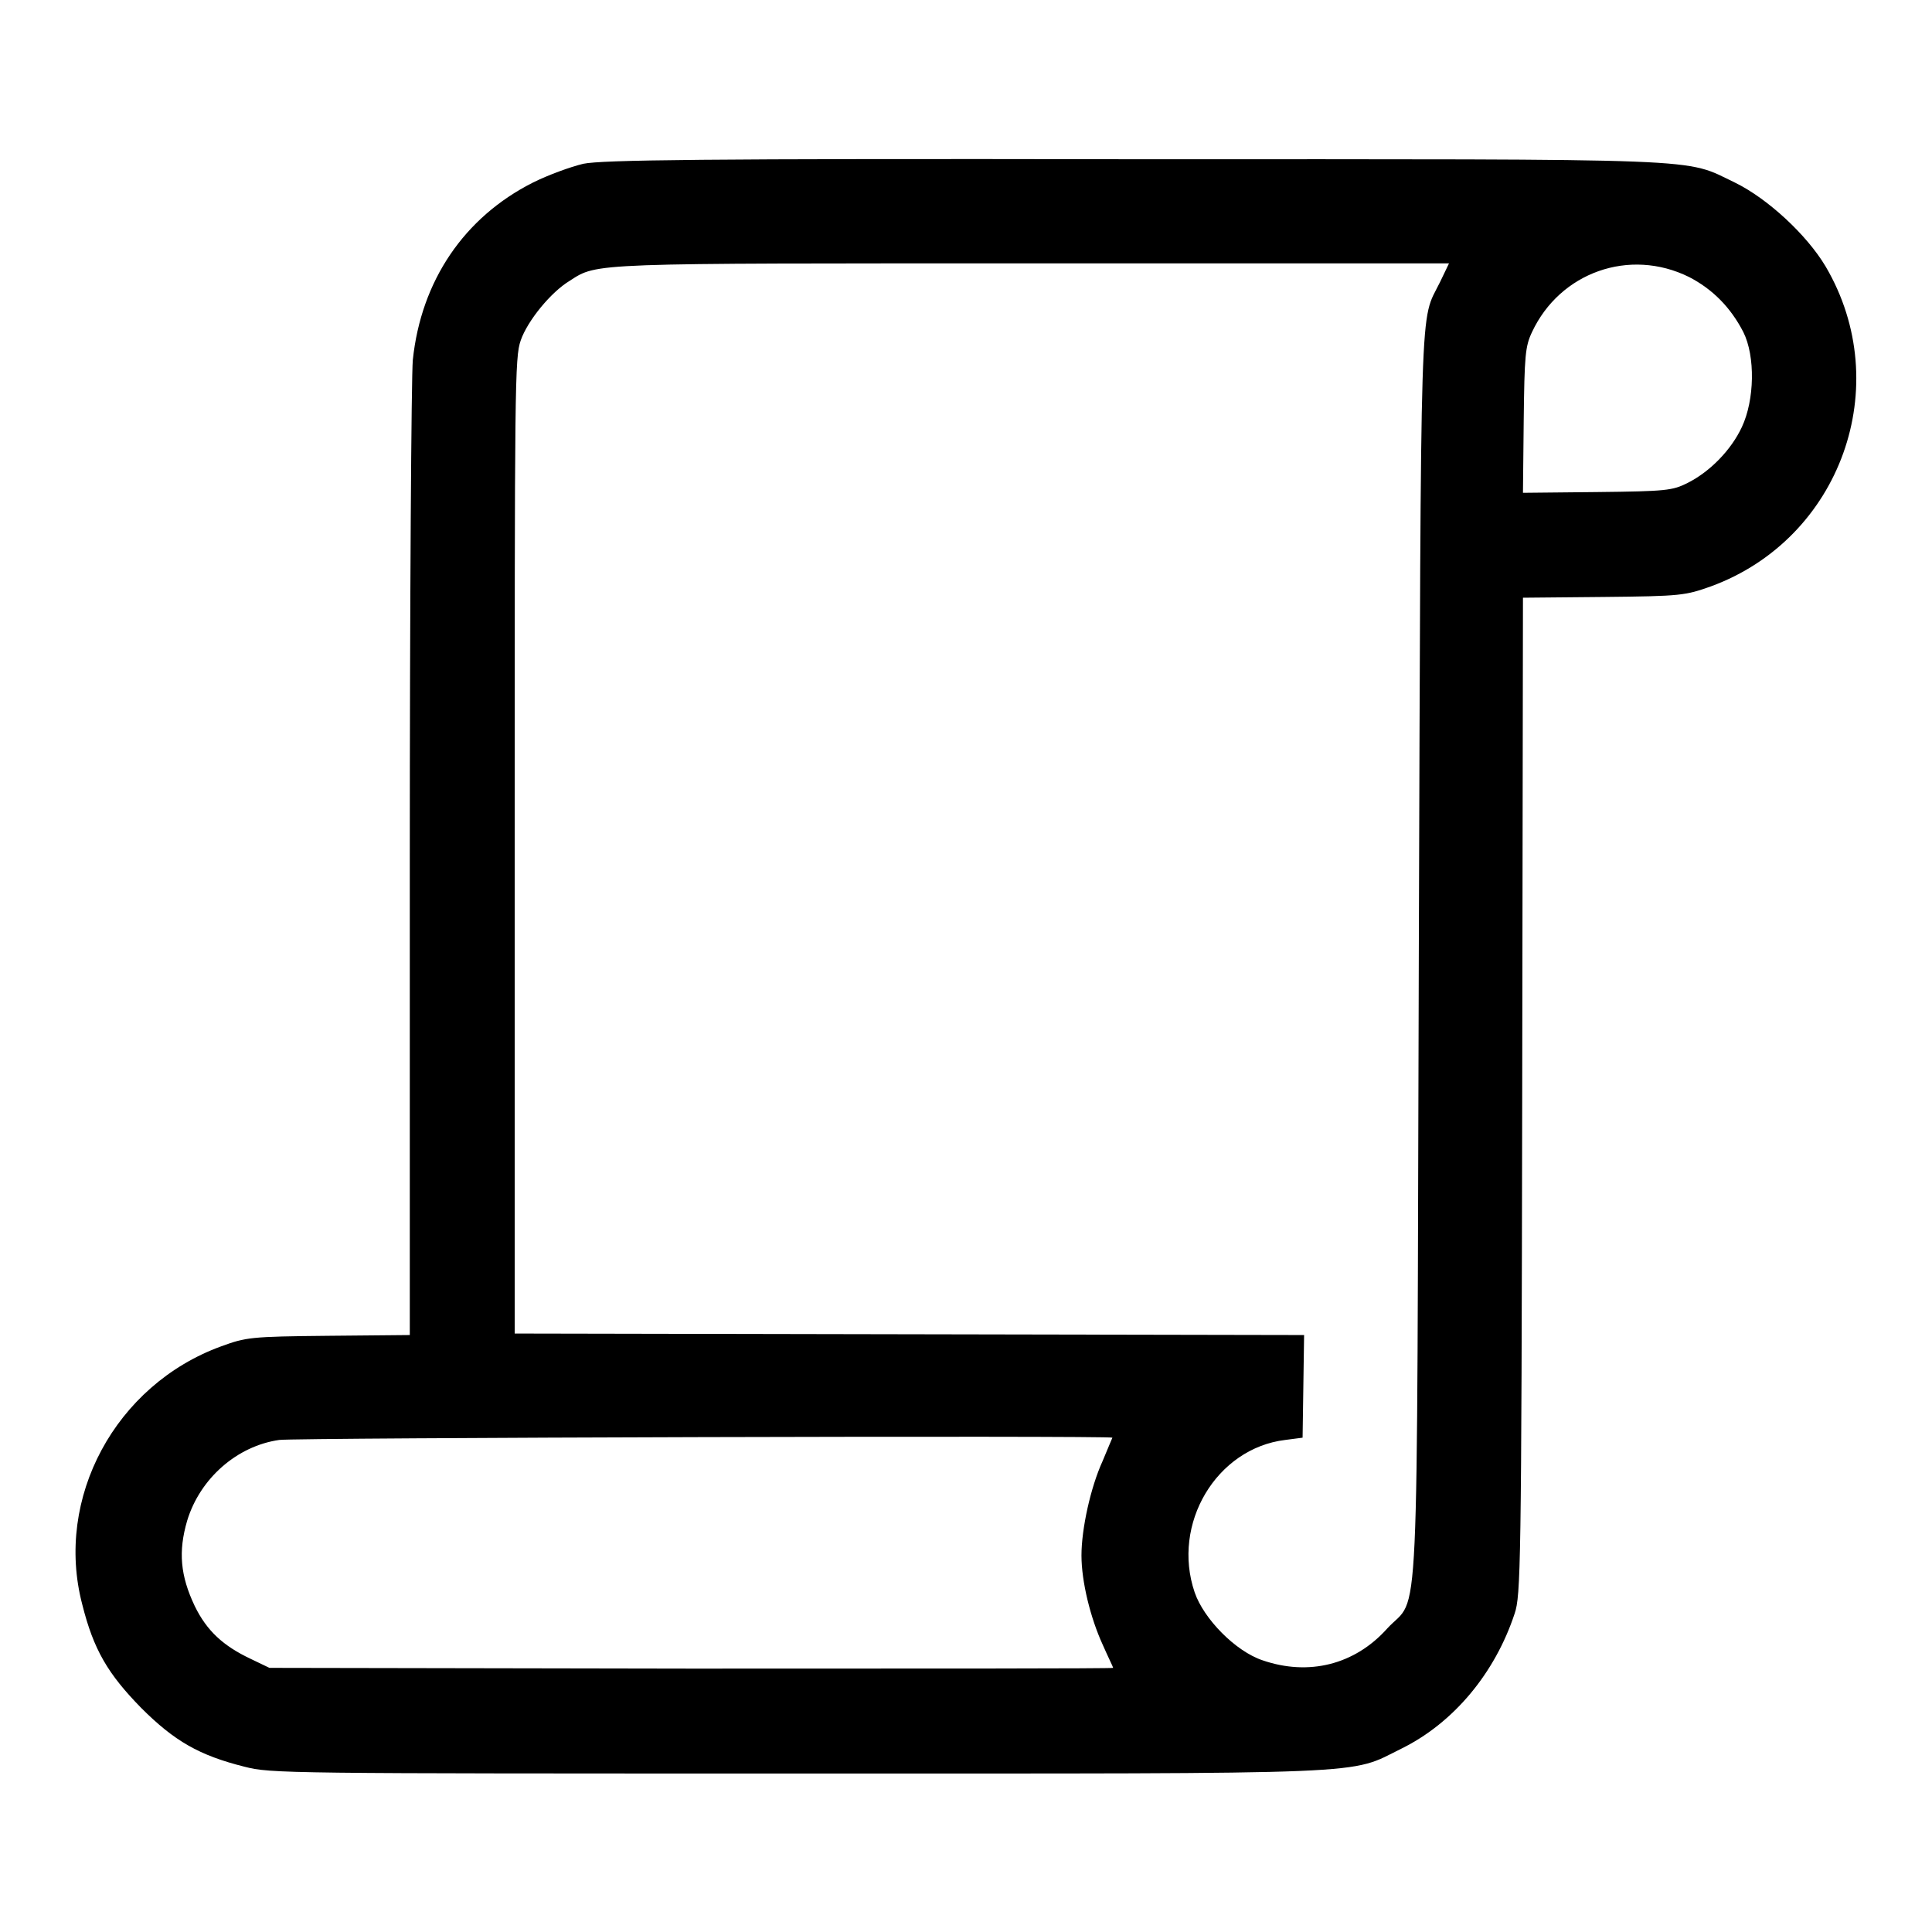 <?xml version="1.0" encoding="utf-8"?>
<!-- Svg Vector Icons : http://www.onlinewebfonts.com/icon -->
<!DOCTYPE svg PUBLIC "-//W3C//DTD SVG 1.1//EN" "http://www.w3.org/Graphics/SVG/1.1/DTD/svg11.dtd">
<svg version="1.1" xmlns="http://www.w3.org/2000/svg" xmlns:xlink="http://www.w3.org/1999/xlink" x="0px" y="0px" viewBox="0 0 256 256" enable-background="new 0 0 256 256" xml:space="preserve">
<g><g><g><path fill="#000000" d="M77.3,21.7c-1.7,0.4-4.7,1.5-6.7,2.5c-9.1,4.6-14.8,13-15.9,23.5c-0.2,2.2-0.4,32.1-0.4,66.6v62.6L43.5,177c-10.4,0.1-10.9,0.2-14.2,1.4c-14,5.1-22.1,20.1-18.4,34.2c1.5,6,3.4,9.2,7.8,13.7c4.4,4.4,7.7,6.3,13.7,7.8c3.5,0.9,5.3,0.9,73.2,0.9c77.8,0,73,0.2,80.1-3.3c6.9-3.4,12.4-10,15-17.9c0.8-2.4,0.9-5.9,1-68.6l0.1-66l10.7-0.1c10.3-0.1,10.8-0.2,14.2-1.4c17.2-6.3,24.5-26.6,15.2-42.4c-2.5-4.2-7.7-9-12-11.1c-6.9-3.3-2.2-3.1-79.9-3.1C92.4,21,79.8,21.2,77.3,21.7z M190.8,37.4c-2.7,5.5-2.5-0.6-2.8,88.9c-0.3,93.7,0.2,84.7-4.2,89.5c-4.3,4.8-10.4,6.3-16.5,4.2c-3.6-1.2-7.8-5.5-9-9c-3.1-9.1,2.9-19.1,12-20.2l2.3-0.3l0.1-6.8l0.1-6.8l-52.3-0.1l-52.3-0.1v-64.6c0-61.3,0-64.7,0.8-67c0.9-2.6,4-6.4,6.5-7.9c3.7-2.4,2.6-2.3,61.5-2.3l55,0L190.8,37.4z M223.8,36.7c3.1,1.6,5.5,4,7.2,7.3c1.6,3.2,1.5,9-0.2,12.6c-1.4,3-4.2,5.9-7.2,7.4c-2,1-2.8,1.1-12,1.2l-9.8,0.1l0.1-9.6c0.1-8.6,0.2-9.8,1.1-11.7C206.7,36.1,215.9,32.8,223.8,36.7z M147.4,190.5c0,0-0.6,1.4-1.3,3.1c-1.6,3.5-2.8,9-2.8,12.5c0,3.5,1.2,8.3,2.8,11.8c0.7,1.6,1.4,3,1.4,3.1c0,0.1-25.2,0.1-55.9,0.1l-55.9-0.1l-2.5-1.2c-3.6-1.7-5.8-3.7-7.4-7c-1.9-4-2.2-7.2-1-11.3c1.7-5.6,6.6-9.9,12.2-10.7C39,190.5,147.4,190.2,147.4,190.5z"/></g></g></g>
</svg>